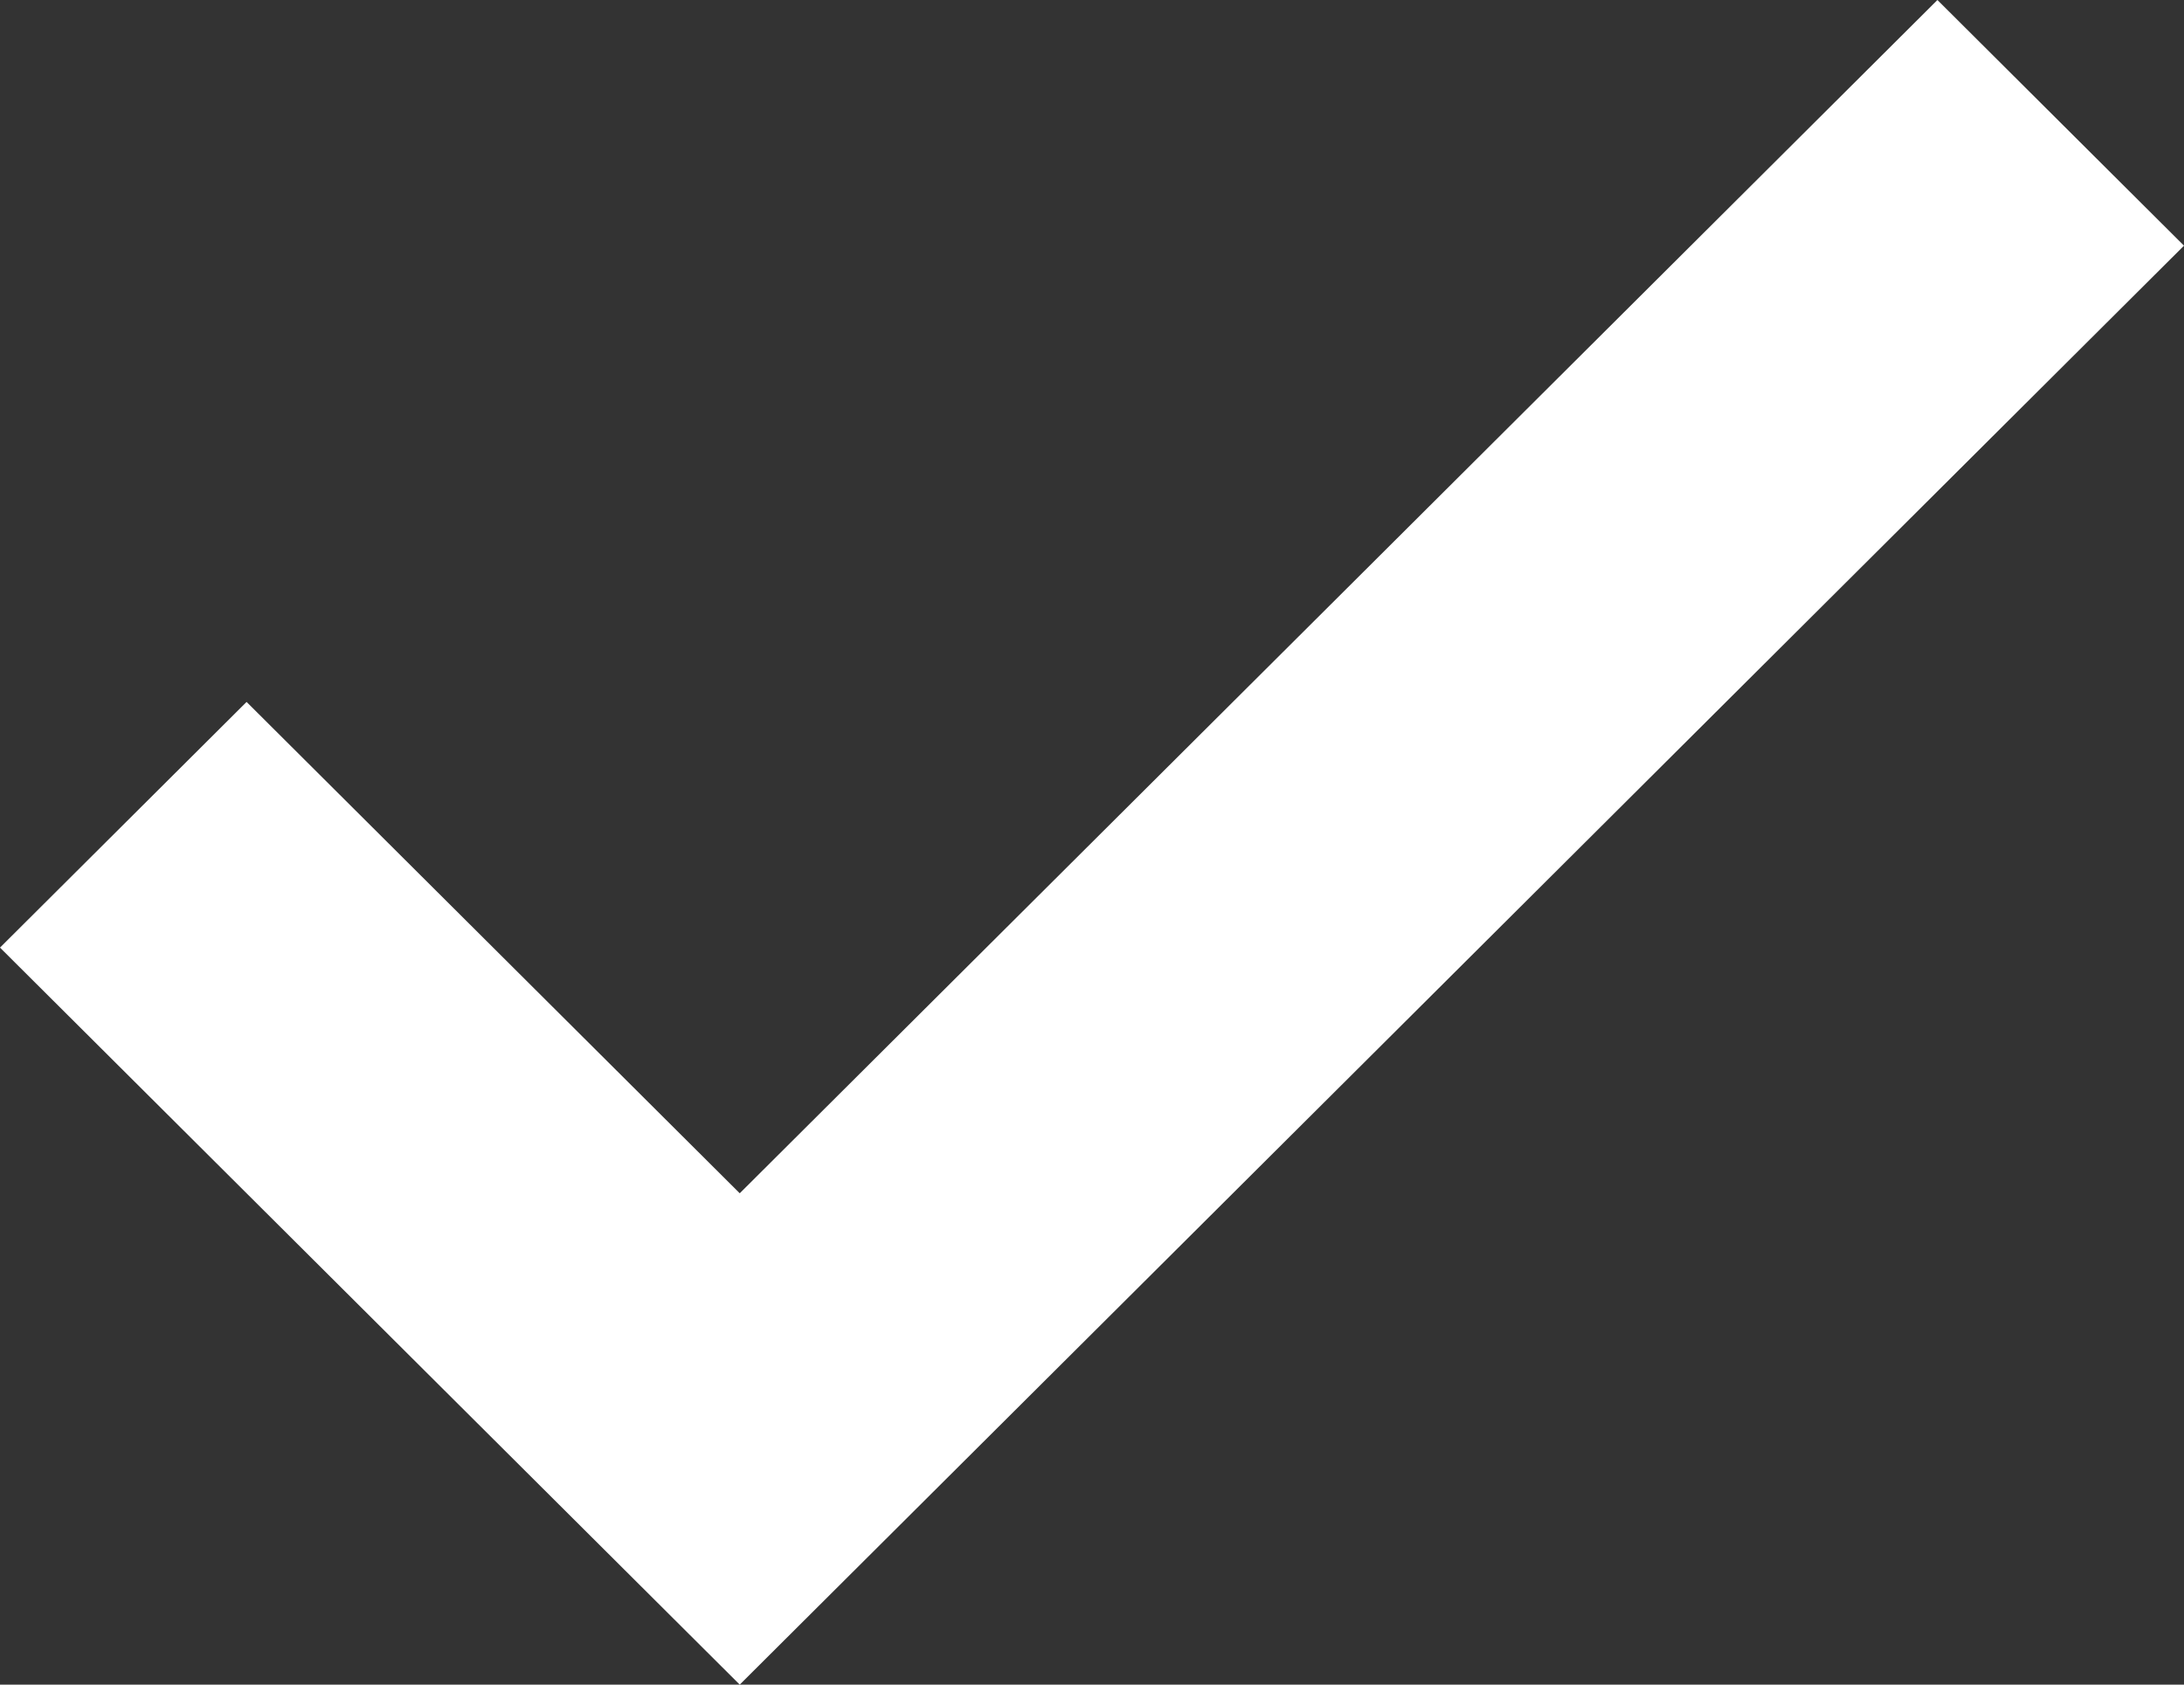 <?xml version="1.0" encoding="UTF-8"?> <svg xmlns="http://www.w3.org/2000/svg" width="140" height="108" viewBox="0 0 140 108" fill="none"><rect x="0" y="0" width="140" height="108" fill="#333333" stroke="none"/> <path d="M124.194 0L47.419 76.5L15.806 45L0 60.75L47.419 108L140 15.75L124.194 0Z" fill="white"></path> </svg> 